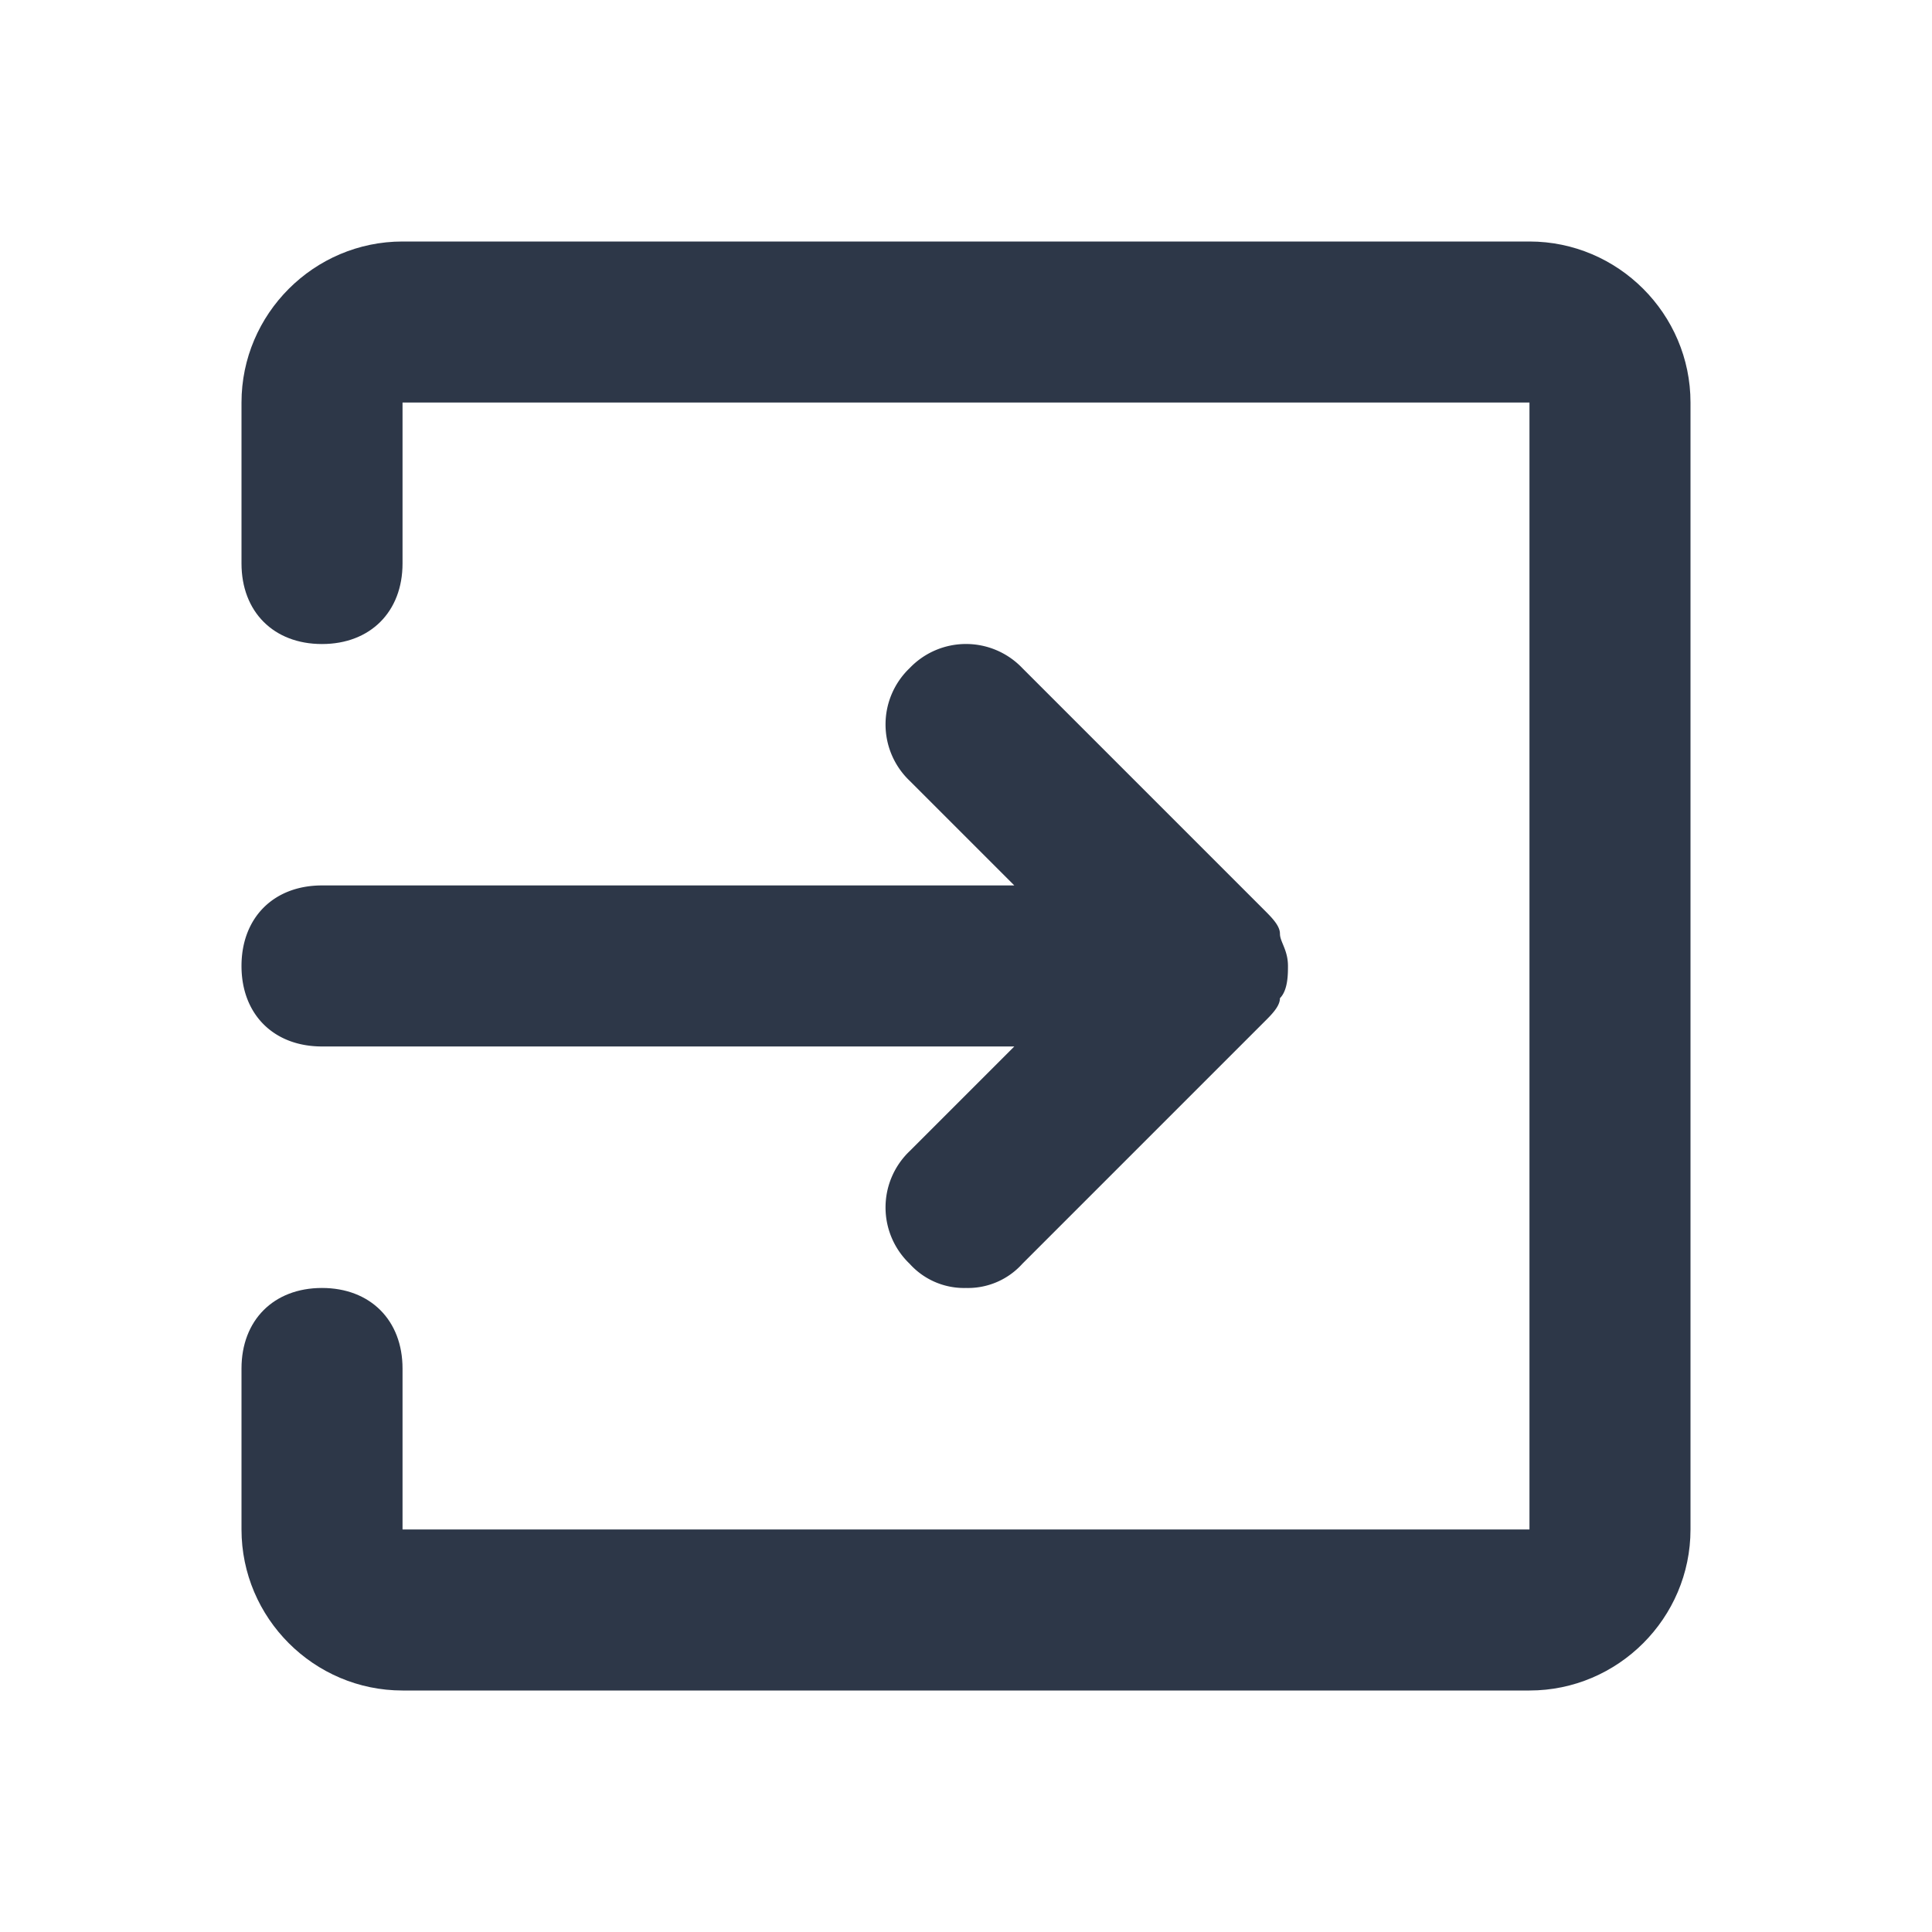 <svg width="20" height="20" viewBox="0 0 20 20" fill="none" xmlns="http://www.w3.org/2000/svg">
    <path d="M10 13.333a.757.757 0 0 1-.583-.25.806.806 0 0 1 0-1.167l1.083-1.083H3.333c-.5 0-.833-.333-.833-.833 0-.5.333-.834.833-.834H10.5L9.417 8.083a.806.806 0 0 1 0-1.167.806.806 0 0 1 1.166 0l2.5 2.5c.084.084.167.167.167.25 0 .084.083.167.083.334 0 .083 0 .25-.083.333 0 .083-.083.167-.167.25l-2.5 2.5a.757.757 0 0 1-.583.25z" fill="#2D3748"/>
    <path d="M15.833 17.5H4.167c-.917 0-1.667-.75-1.667-1.667v-1.666c0-.5.333-.834.833-.834.5 0 .834.334.834.834v1.666h11.666V4.167H4.167v1.666c0 .5-.334.834-.834.834-.5 0-.833-.334-.833-.834V4.167c0-.917.75-1.667 1.667-1.667h11.666c.917 0 1.667.75 1.667 1.667v11.666c0 .917-.75 1.667-1.667 1.667z" fill="#2D3748"/>
</svg>
